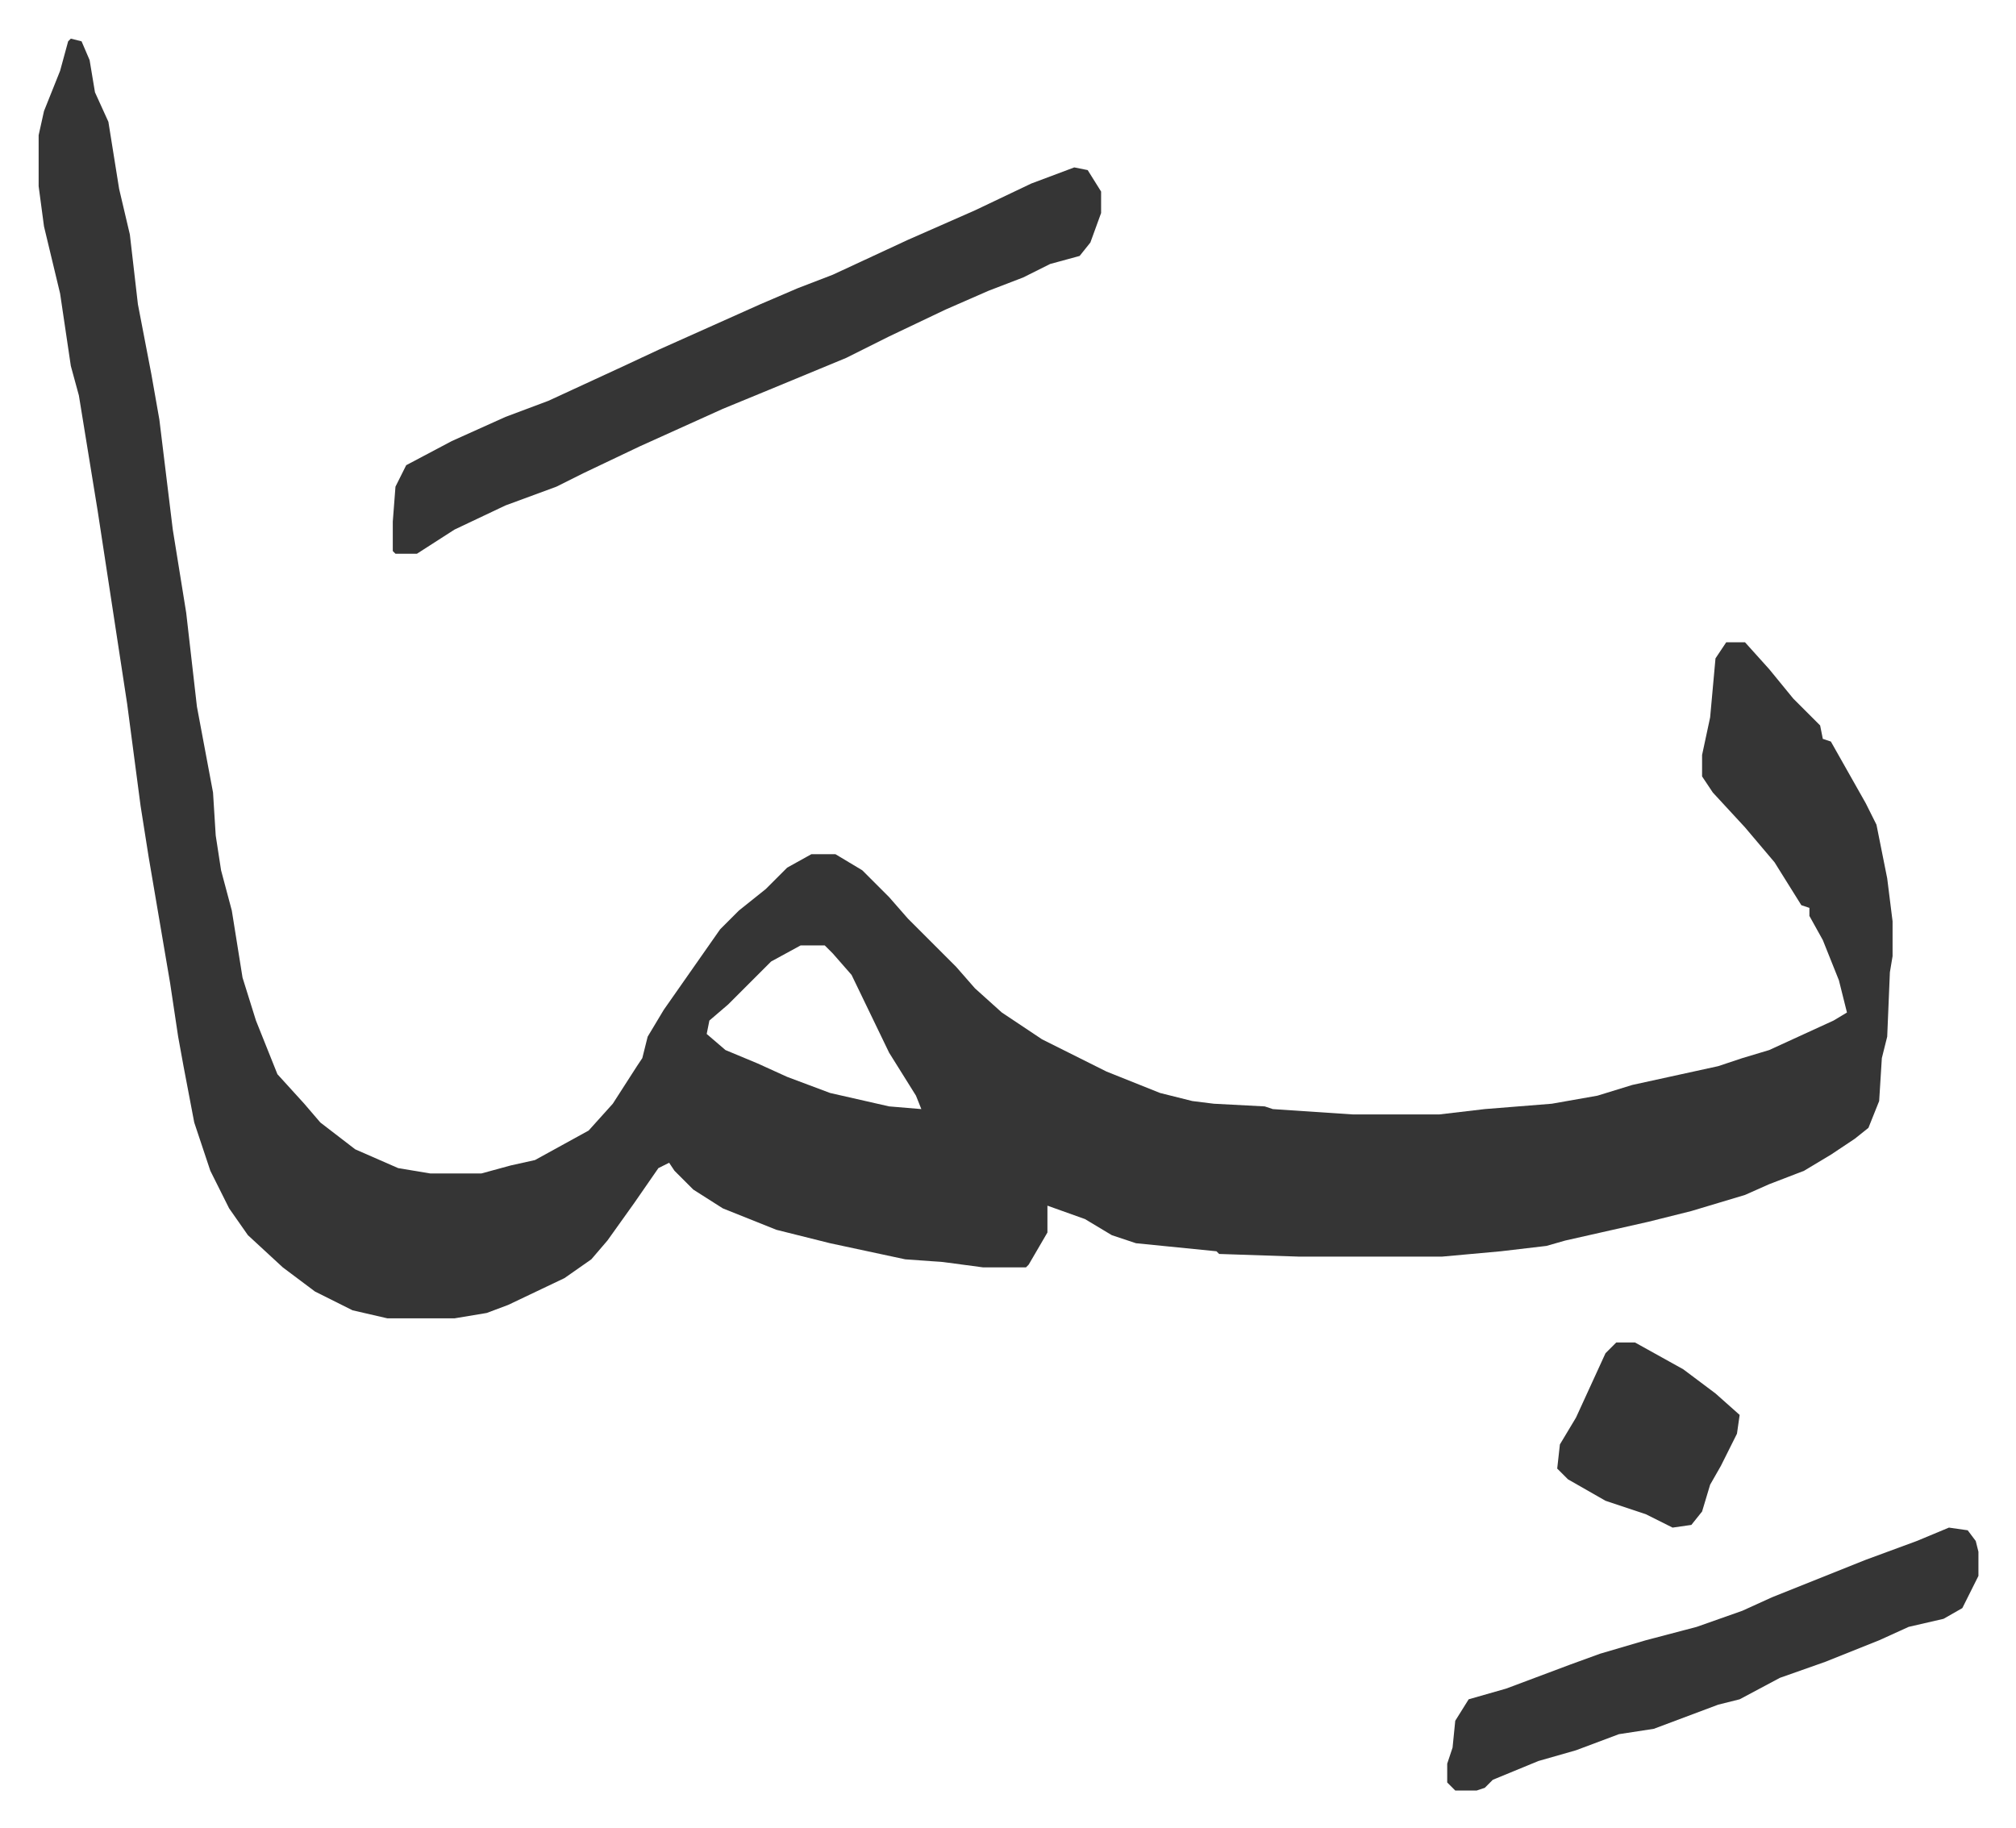 <svg xmlns="http://www.w3.org/2000/svg" viewBox="-14.4 493.6 751.4 681.4">
    <path fill="#353535" id="rule_normal" d="m12 508 4 1 3 7 2 12 5 11 4 25 4 17 3 26 5 26 3 17 5 41 5 31 4 35 6 32 1 16 2 13 4 15 4 25 5 16 8 20 10 11 6 7 13 10 16 7 12 2h19l11-3 9-2 20-11 9-10 9-14 2-3 2-8 6-10 7-10 14-20 7-7 10-8 8-8 9-5h9l10 6 10 10 7 8 18 18 7 8 10 9 15 10 16 8 8 4 10 4 10 4 12 3 8 1 19 1 3 1 30 2h32l17-2 25-2 17-3 13-4 32-7 9-3 10-3 24-11 5-3-3-12-6-15-5-9v-3l-3-1-10-16-11-13-12-13-4-6v-8l3-14 2-22 4-6h7l9 10 9 11 10 10 1 5 3 1 13 23 4 8 4 20 2 16v13l-1 6-1 24-2 8-1 16-4 10-5 4-9 6-10 6-13 5-9 4-20 6-16 4-31 7-7 2-17 2-22 2h-53l-30-1-1-1-30-3-9-3-10-6-14-5v10l-7 12-1 1h-16l-15-2-14-1-28-6-20-5-20-8-11-7-7-7-2-3-4 2-9 13-10 14-6 7-10 7-21 10-8 3-12 2h-25l-13-3-14-7-12-9-13-12-7-10-7-14-6-18-4-21-2-11-3-20-8-47-3-19-5-38-11-72-7-43-3-11-4-27-6-25-2-15v-19l2-9 4-10 2-5 3-11zm272 338-11 6-16 16-7 6-1 5 7 6 12 5 11 5 16 6 22 5 12 1-2-5-10-16-14-29-7-8-3-3z"/>
    <path fill="#353535" id="rule_normal" d="m386 556 5 1 5 8v8l-4 11-4 5-11 3-10 5-13 5-16 7-21 10-16 8-29 12-17 7-31 14-21 10-10 5-19 7-19 9-14 9h-8l-1-1v-11l1-13 4-8 17-9 20-9 16-6 26-12 15-7 38-17 14-6 13-5 28-13 25-11 21-10zm326 507 7 1 3 4 1 4v9l-6 12-7 4-13 3-11 5-20 8-17 6-15 8-8 2-24 9-13 2-16 6-14 4-17 7-3 3-3 1h-8l-3-3v-7l2-6 1-10 5-8 14-4 24-9 11-4 17-5 19-5 17-6 11-5 35-14 19-7zm-124-69h7l18 10 12 9 9 8-1 7-6 12-4 7-3 10-4 5-7 1-10-5-15-5-14-8-4-4 1-9 6-10 11-24z"/>
</svg>
